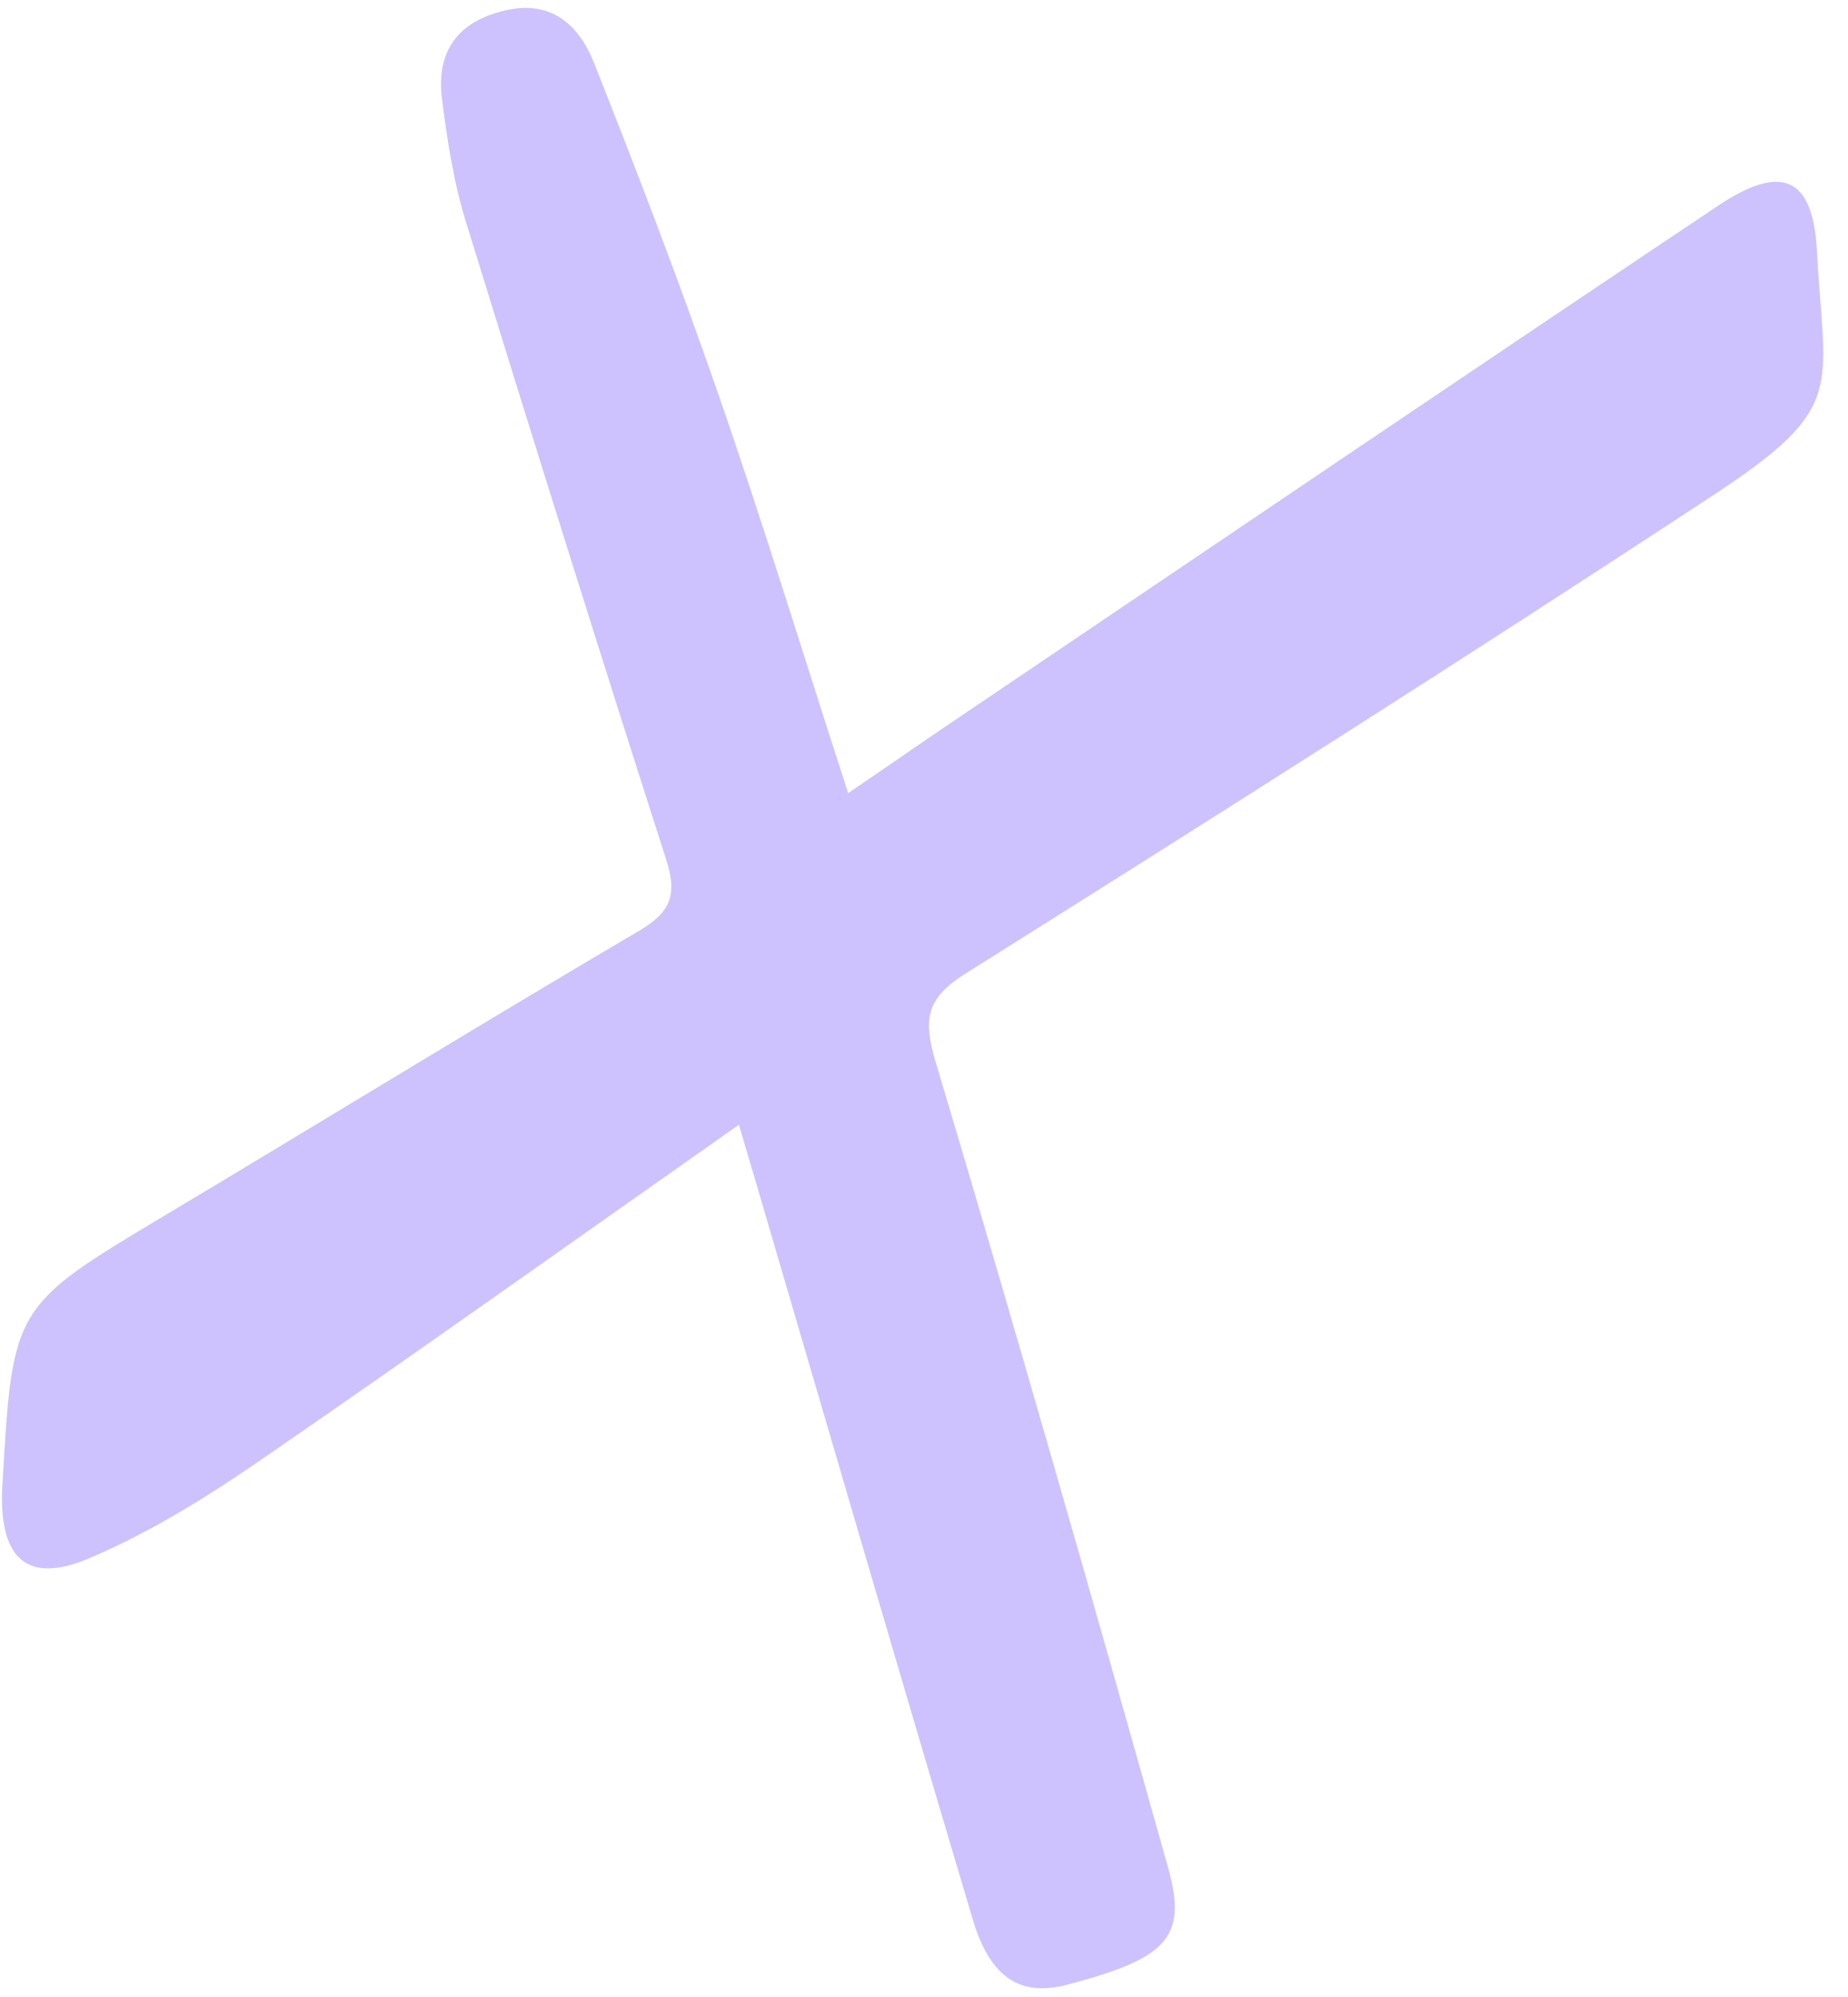 <?xml version="1.0" encoding="UTF-8" standalone="no"?><svg xmlns="http://www.w3.org/2000/svg" xmlns:xlink="http://www.w3.org/1999/xlink" fill="#000000" height="493.2" preserveAspectRatio="xMidYMid meet" version="1" viewBox="-0.5 -1.9 456.7 493.2" width="456.7" zoomAndPan="magnify"><g id="change1_1"><path d="M182.1,275.9c-40.9,28.7-79.6,56.3-118.9,83.3c-13.1,9-26.9,17.5-41.5,23.7C6.3,389.5-0.5,383.2,0,366.3 c0-0.5,0.1-0.9,0.1-1.4c2.5-44.3,2.6-44.2,40.8-67c39-23.3,77.6-47,116.7-70c7.8-4.6,9.3-9,6.5-17.6 c-16.8-52.3-33.2-104.7-49.4-157.2c-3.1-10-4.7-20.4-6-30.8c-1.4-11.8,4.2-19.1,16-21.7c11.3-2.5,17.9,3.9,21.5,12.8 c10.8,27.2,21.3,54.6,30.9,82.3c11.1,32,21,64.4,32,98.3c10.3-7,19.6-13.5,29-19.8C300.2,132.3,362,90.4,424.1,48.9 c15.4-10.3,23.4-7.4,24.4,11c1.8,34.1,7.7,38.6-25,60.1c-61.3,40.3-123.2,79.5-185.3,118.5c-9.9,6.2-10.6,11.3-7.5,21.8 c19.8,66.2,38.8,132.7,57.5,199.2c4.8,17.2-0.3,22.3-25,28.8c-11.4,3-18.9-1.6-23.2-15.8c-18.2-61-36-122.1-53.9-183.1 C184.9,285.5,183.8,281.5,182.1,275.9z" fill="#cdc2fe"/></g></svg>